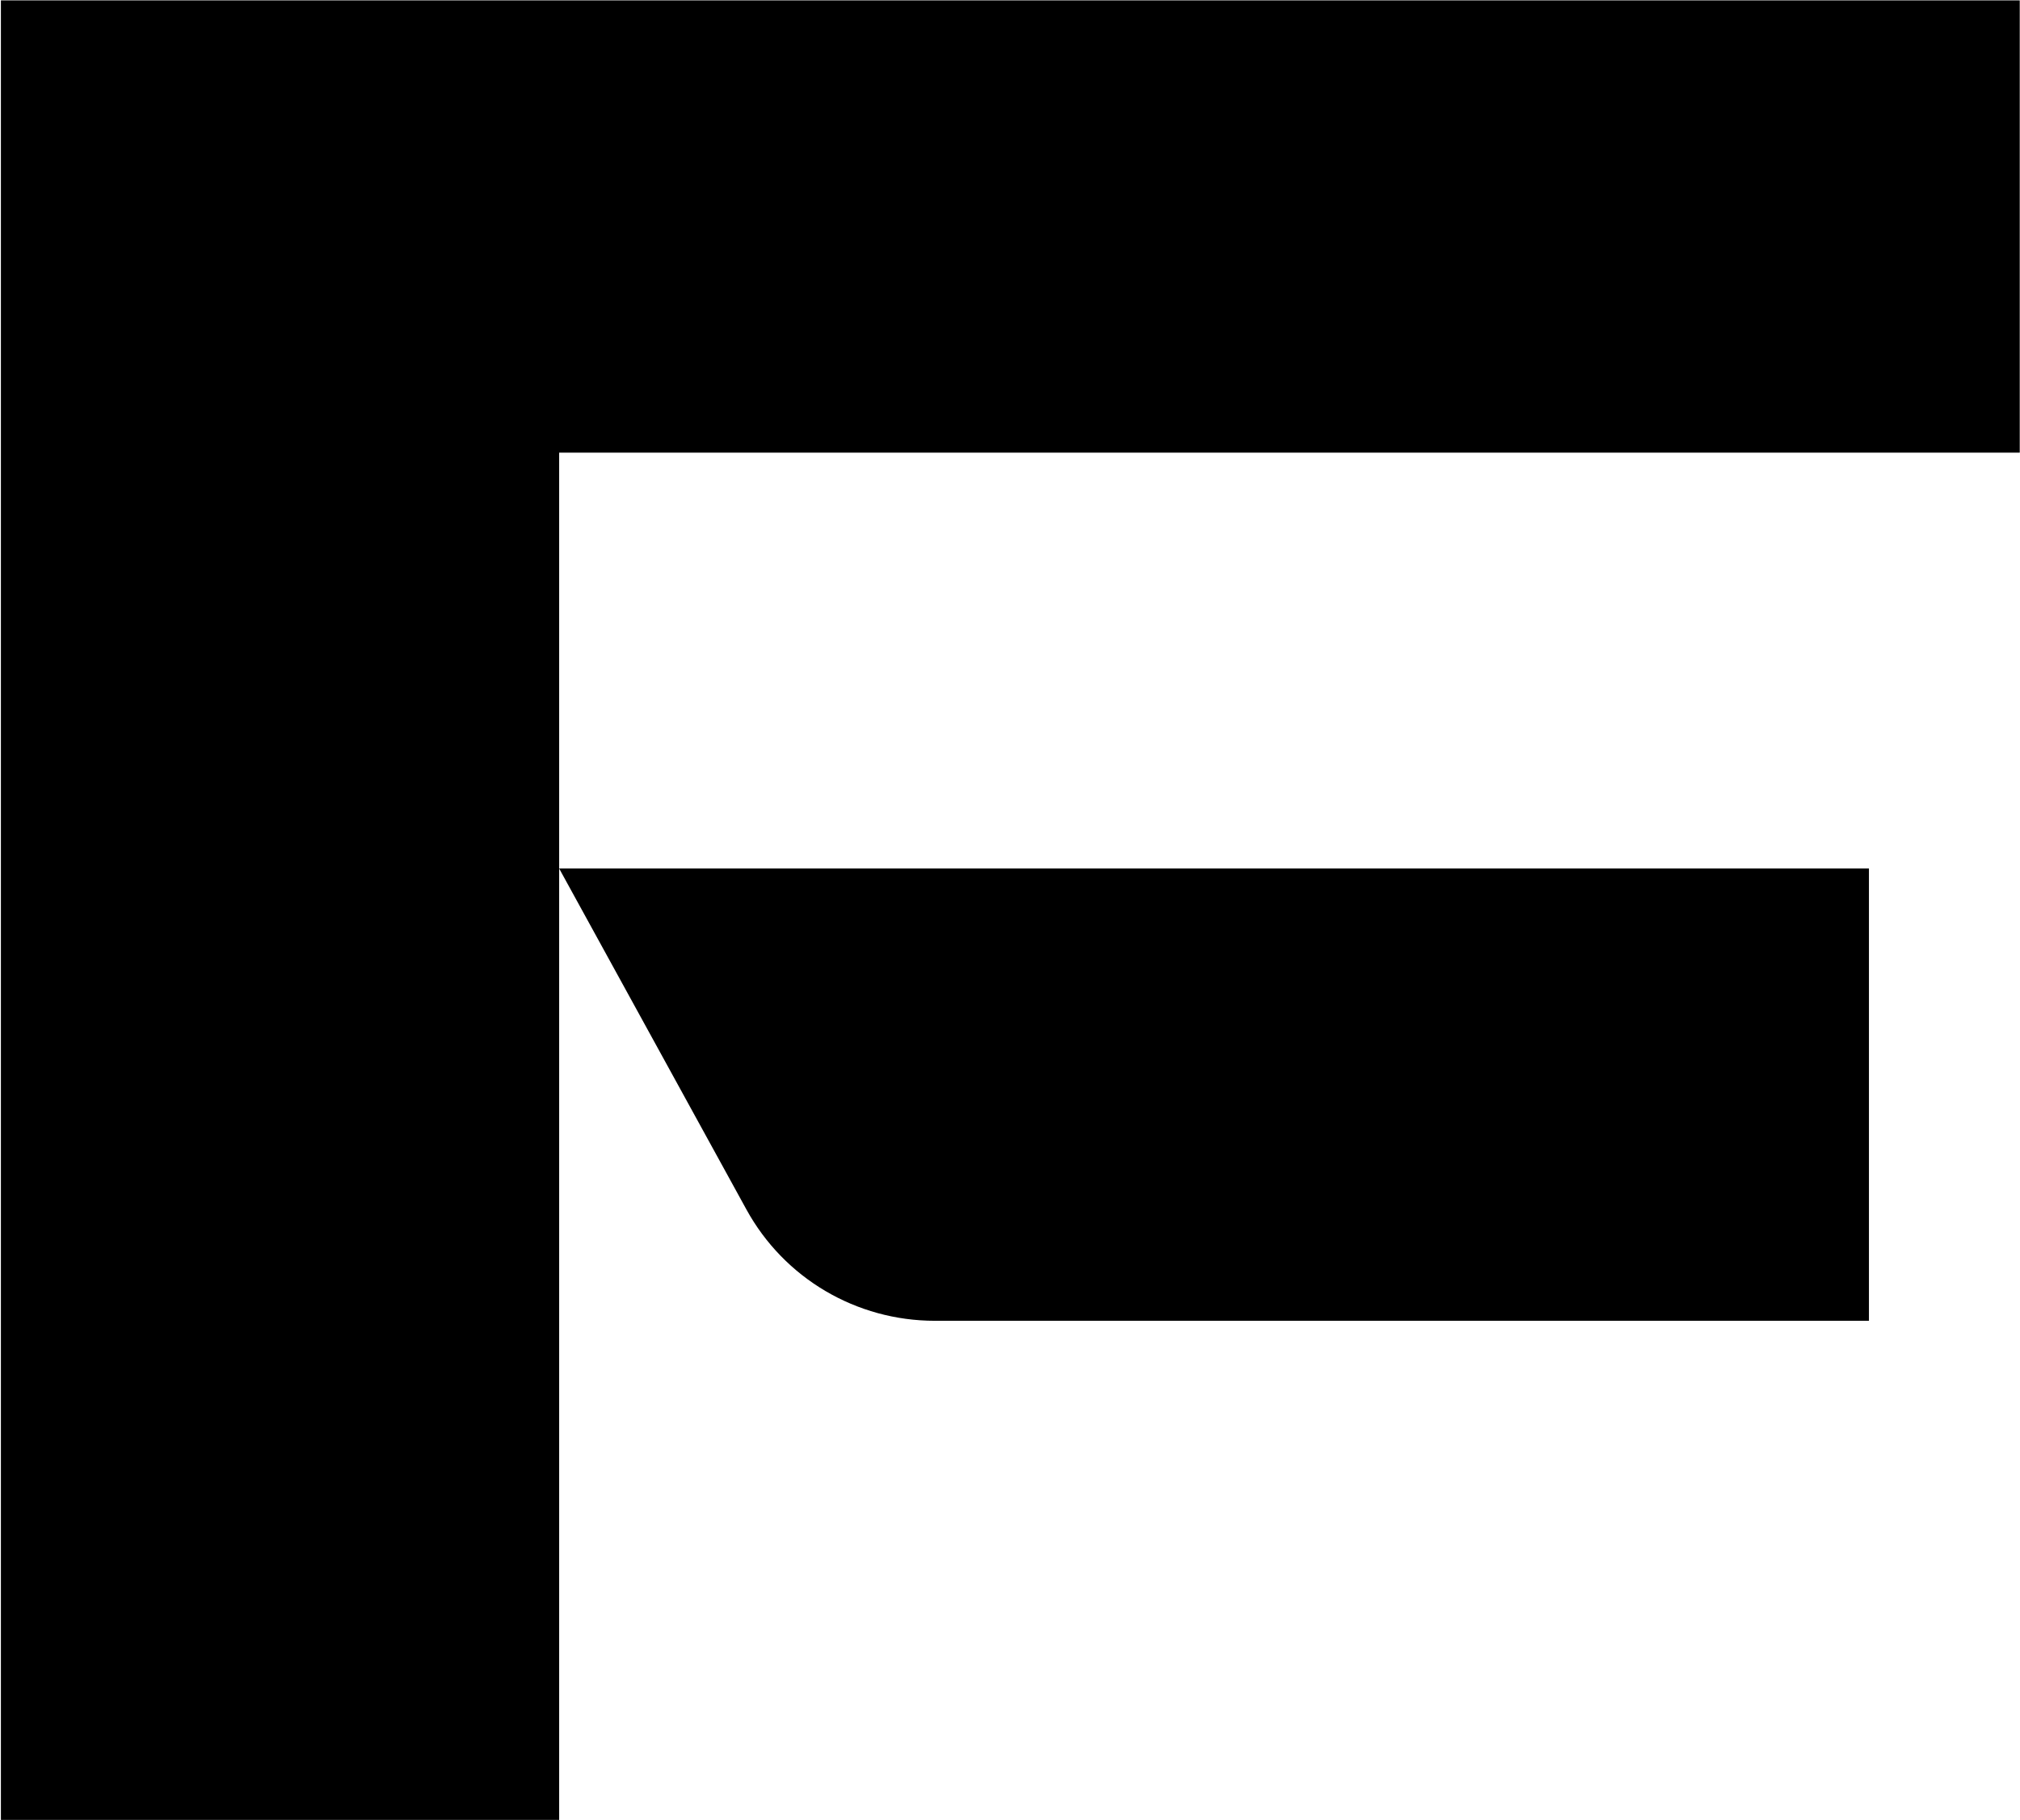 <svg version="1.2" xmlns="http://www.w3.org/2000/svg" viewBox="0 0 1570 1415" width="1570" height="1415">
	<title>FATHOM_LOGO-svg</title>
	<style>
		.s0 { fill: #000000 } 
	</style>
	<g id="Layer">
		<path id="Layer" class="s0" d="m0.7 0.3h1569.1v351.6h-1135.2v323.3h1018v351.6h-725.9c-61.2 0-117.2-33-146.6-86.6l-145.5-265v739.6h-433.9z"/>
	</g>
</svg>